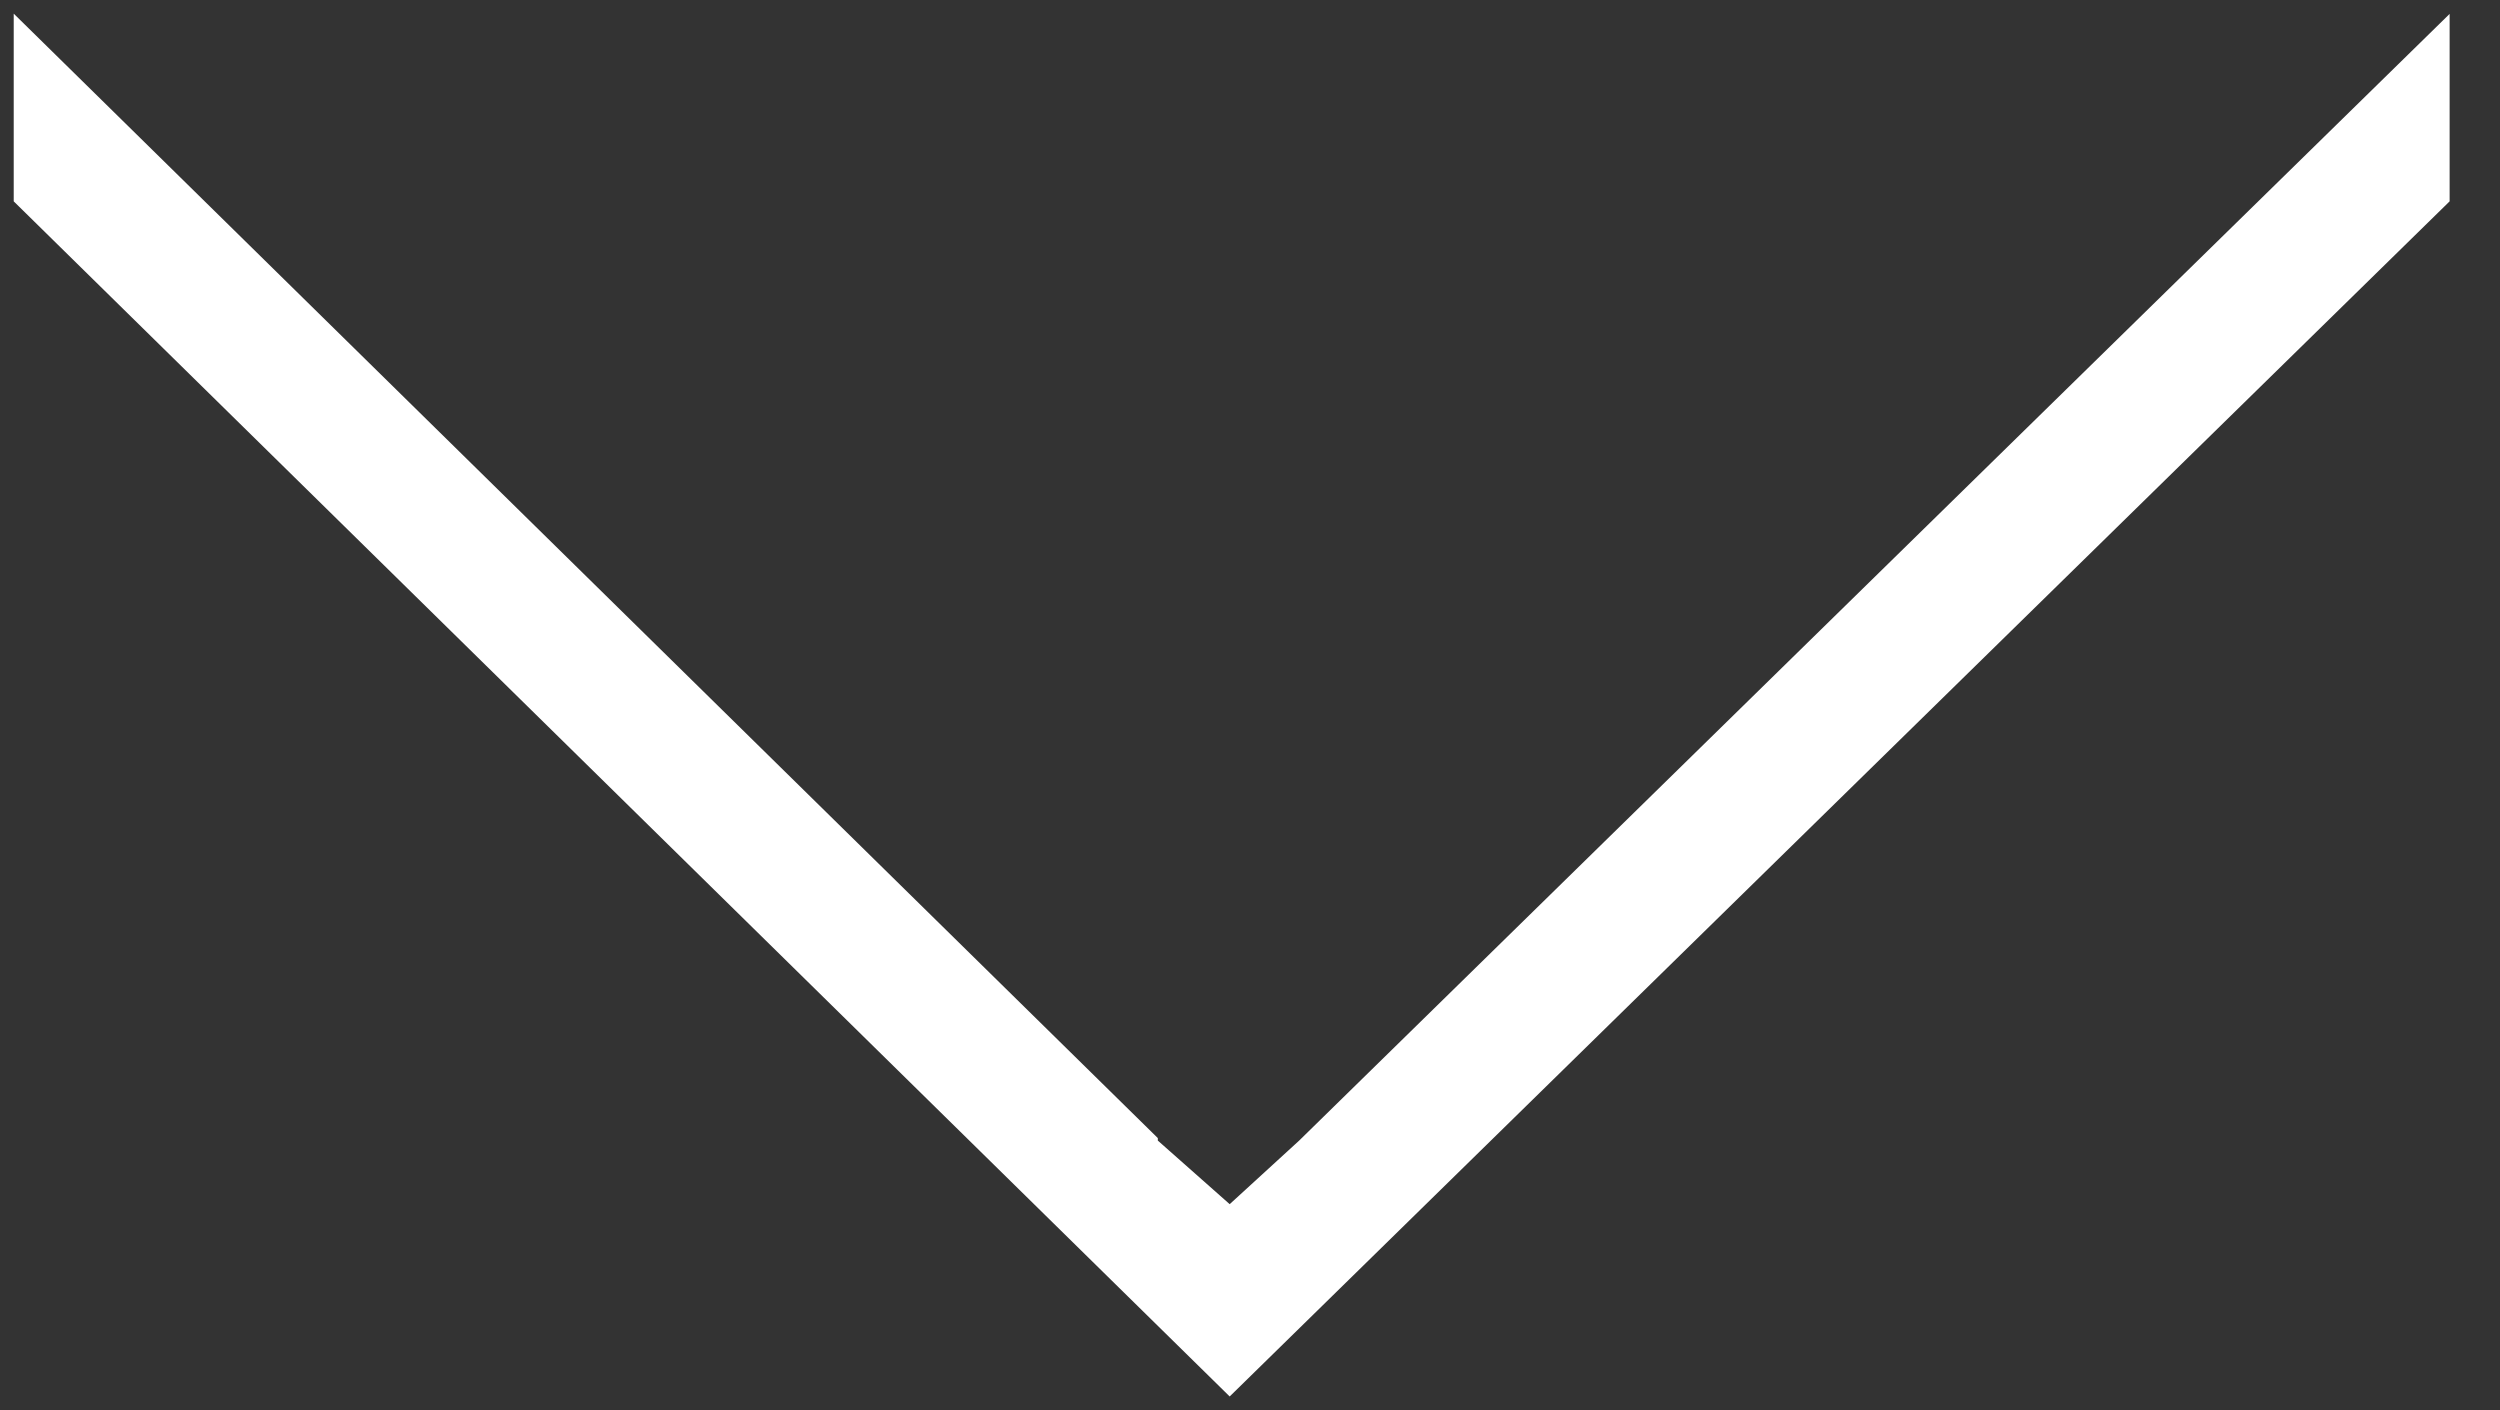 <?xml version="1.0" encoding="UTF-8"?> <svg xmlns="http://www.w3.org/2000/svg" width="39" height="22" viewBox="0 0 39 22" fill="none"><rect x="0" y="0" width="39" height="22" fill="#333333" stroke="none"/><path d="M0.214 3.141L0.214 0.213L18.062 17.754L18.062 17.793L19.183 18.785L20.267 17.793L38.214 0.217L38.214 3.141L19.183 21.785L0.214 3.141Z" fill="white"></path></svg> 